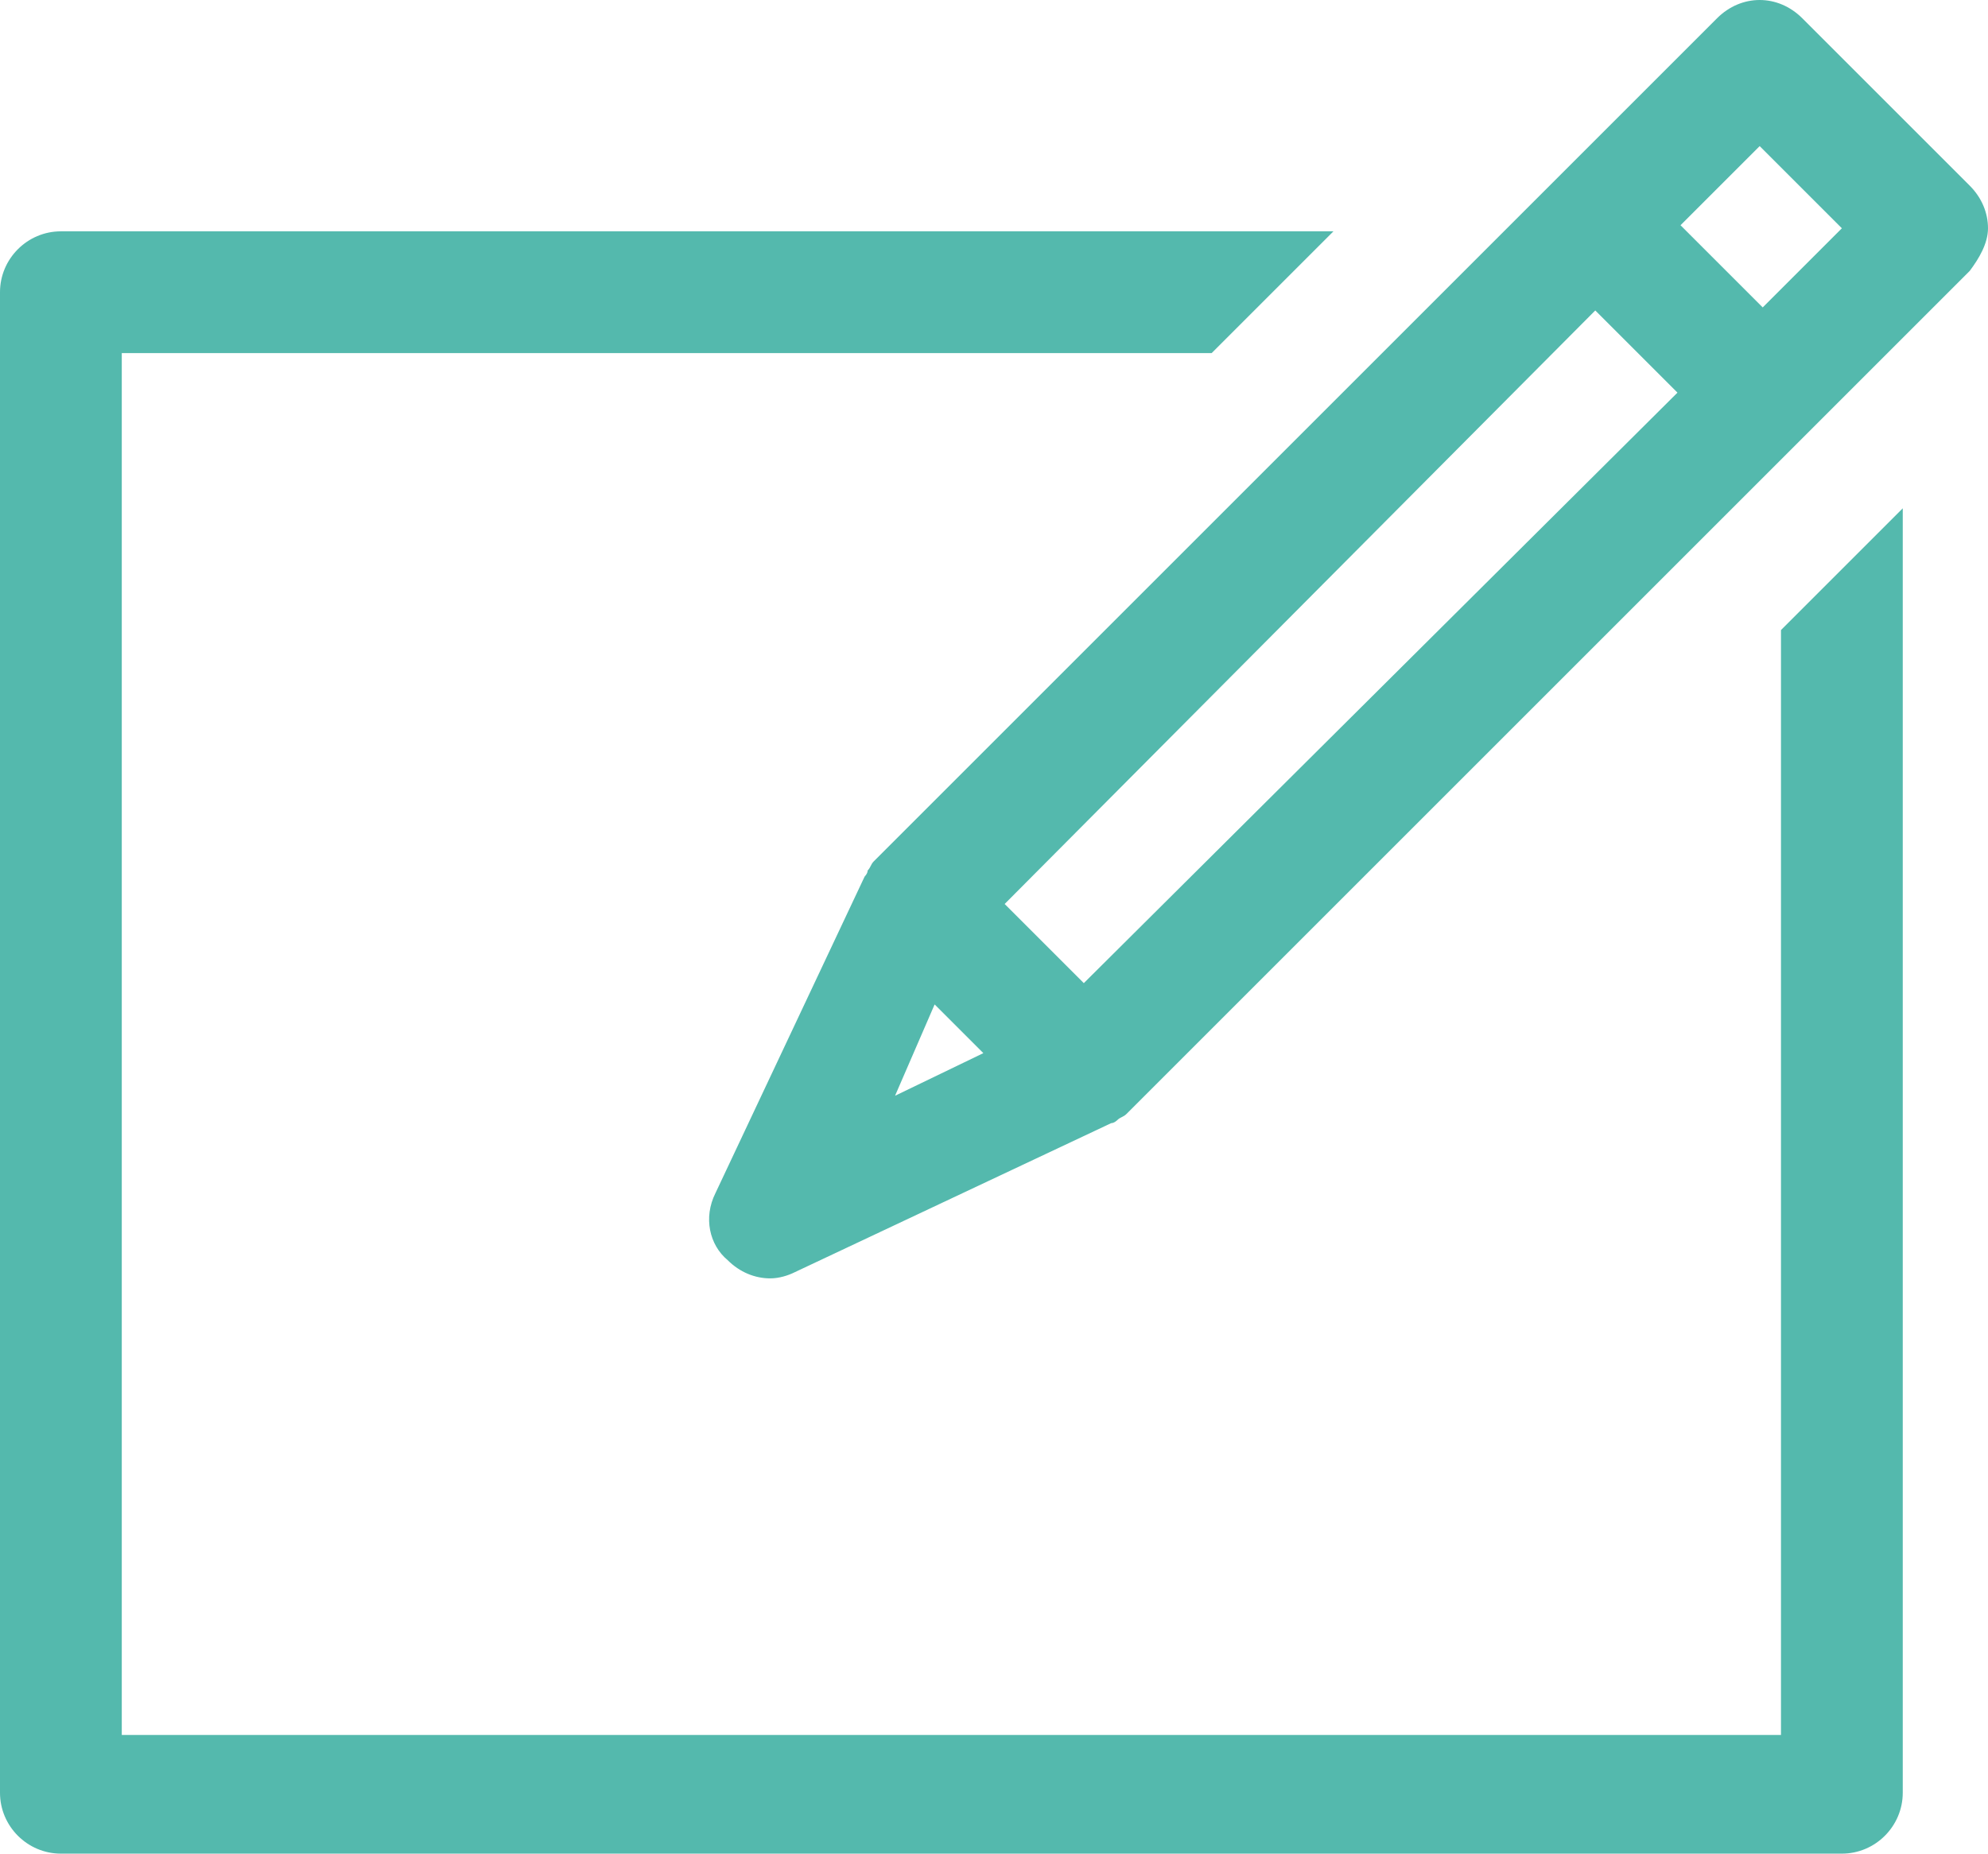 <?xml version="1.0" encoding="utf-8"?>
<!-- Generator: Adobe Illustrator 23.0.6, SVG Export Plug-In . SVG Version: 6.00 Build 0)  -->
<svg version="1.1" id="Layer_1" xmlns="http://www.w3.org/2000/svg" xmlns:xlink="http://www.w3.org/1999/xlink" x="0px" y="0px"
	 viewBox="0 0 65.3 60.9" style="enable-background:new 0 0 65.3 60.9;" xml:space="preserve">
<style type="text/css">
	.st0{fill:#54B9AD;}
	.st1{fill:none;stroke:#54B9AD;stroke-width:4;}
</style>
<g>
	<path class="st0" d="M62.5,58.9V16.7l-4,4V57H4V11.6h35.8l4-4H2c-1.1,0-2,0.9-2,2v49.3c0,1.1,0.9,2,2,2h58.5
		C61.6,60.9,62.5,60,62.5,58.9z"/>
	<path class="st0" d="M28.7,28.3c-0.1,0.1-0.1,0.2-0.2,0.3c0,0,0,0,0,0c0,0.1-0.1,0.2-0.1,0.2l-4.9,10.4c-0.4,0.8-0.2,1.7,0.4,2.2
		c0.4,0.4,0.9,0.6,1.4,0.6c0.3,0,0.6-0.1,0.8-0.2l10.4-4.9c0.1,0,0.2-0.1,0.2-0.1c0,0,0,0,0,0c0.1-0.1,0.2-0.1,0.3-0.2c0,0,0,0,0,0
		l22.3-22.3c0,0,0,0,0,0c0,0,0,0,0,0l5.4-5.4C65,8.5,65.3,8,65.3,7.5s-0.2-1-0.6-1.4l-5.5-5.5c-0.8-0.8-2-0.8-2.8,0L51,6
		c0,0,0,0,0,0c0,0,0,0,0,0L28.7,28.3C28.7,28.3,28.7,28.3,28.7,28.3z M57.8,4.8l2.7,2.7l-2.6,2.6l-2.7-2.7L57.8,4.8z M52.4,10.2
		l2.7,2.7L35.6,32.3L34.3,31l-1.3-1.3L52.4,10.2z M30.7,33l0.8,0.8l0.8,0.8l-2.9,1.4L30.7,33z"/>
</g>
</svg>
